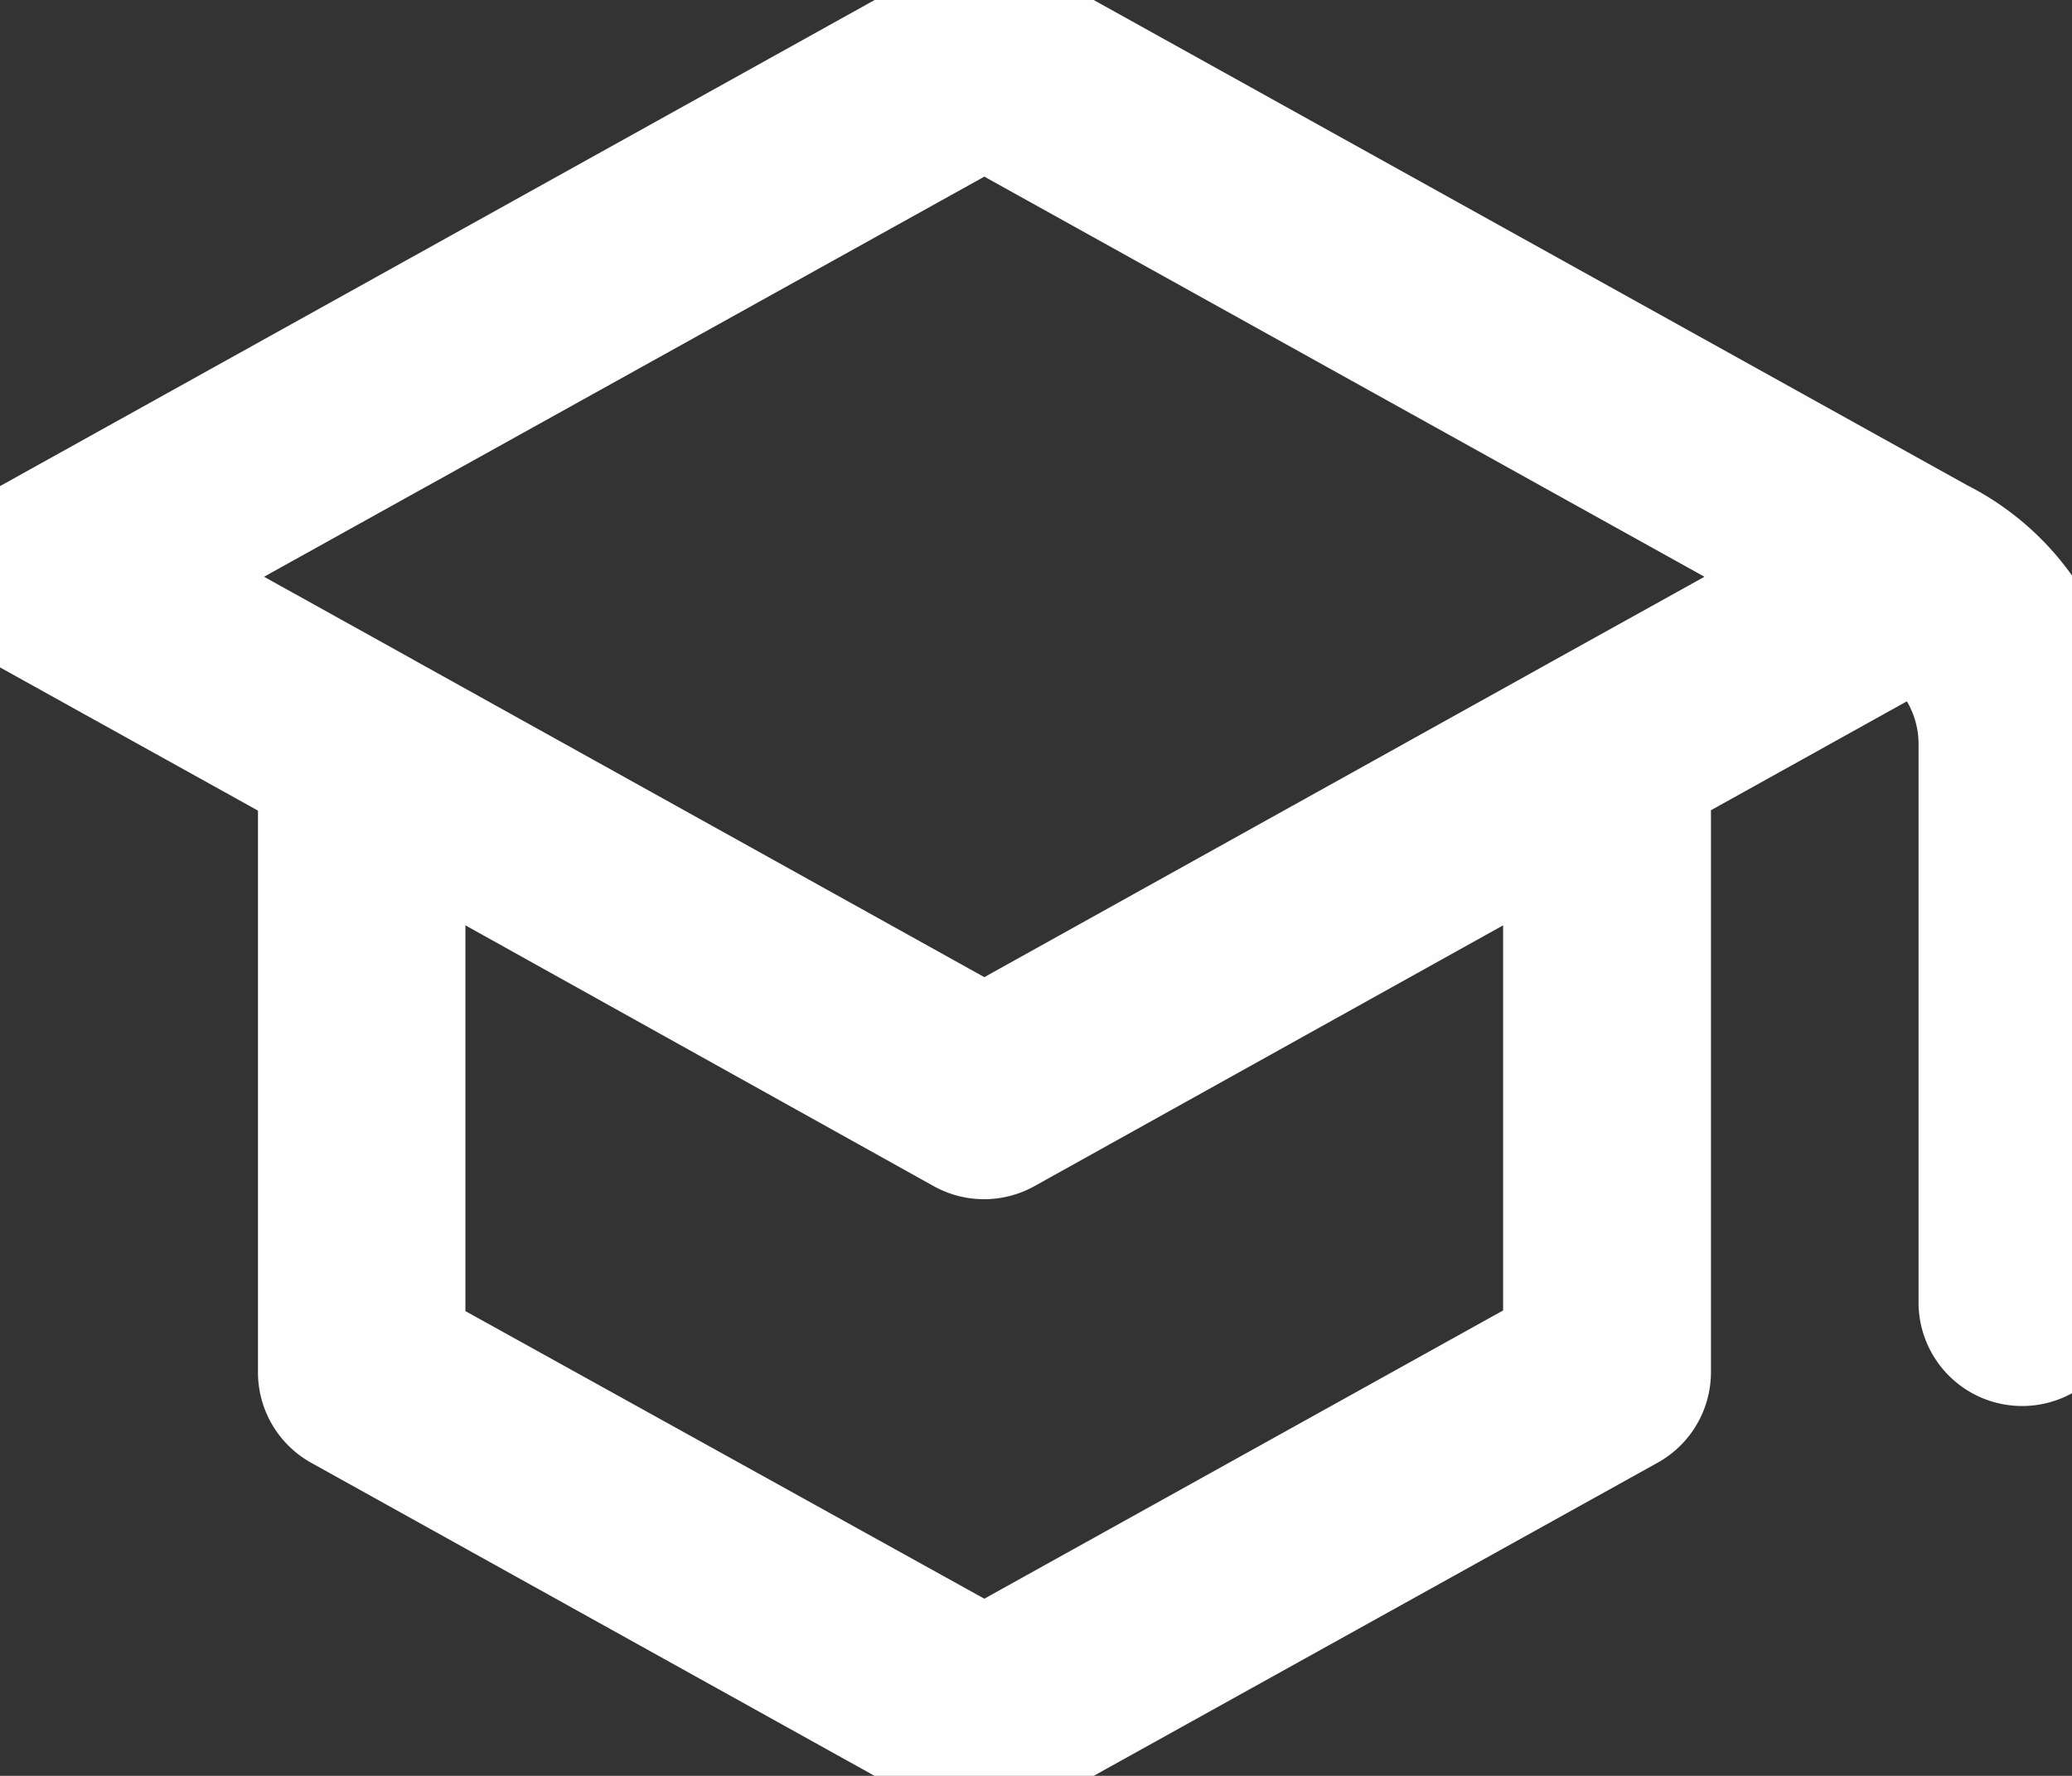 <svg xmlns="http://www.w3.org/2000/svg" xmlns:xlink="http://www.w3.org/1999/xlink" width="16" height="13.714" viewBox="0 0 16 13.714">
  <rect x="0" y="0" width="16" height="13.714" fill="#333333" stroke="none"/>
  <defs>
    <clipPath id="clip-path">
      <rect id="Rectangle_42193" data-name="Rectangle 42193" width="16" height="13.714" transform="translate(0)" fill="#fefefe"/>
    </clipPath>
  </defs>
  <g id="Formations" transform="translate(-0.422 -0.303)">
    <g id="Group_8966" data-name="Group 8966" transform="translate(0.422 0.303)" clip-path="url(#clip-path)">
      <path id="Path_15492" data-name="Path 15492" d="M8.013,14.423a.8.8,0,0,1-.389-.1L2.816,11.651a.8.8,0,0,1-.412-.7V6.614L.412,5.508a.8.8,0,0,1,0-1.4L7.623.1A.8.8,0,0,1,8.4.1l7.2,4a2.238,2.238,0,0,1,1.227,2v4.312a.8.8,0,1,1-1.6,0V6.1a.648.648,0,0,0-.09-.33l-1.513.841V10.95a.8.8,0,0,1-.412.7L8.4,14.322a.8.8,0,0,1-.389.1M4.006,10.479,8.013,12.7l4.006-2.226V7.5L8.4,9.514a.8.8,0,0,1-.778,0L4.006,7.5Zm-.4-5.029L8.013,7.9,12.418,5.45l.027-.015,1.129-.627L8.013,1.718,2.451,4.808l1.129.627.027.015" transform="translate(-0.412 -0.354)" fill="#fefefe"/>
    </g>
  </g>
</svg>
